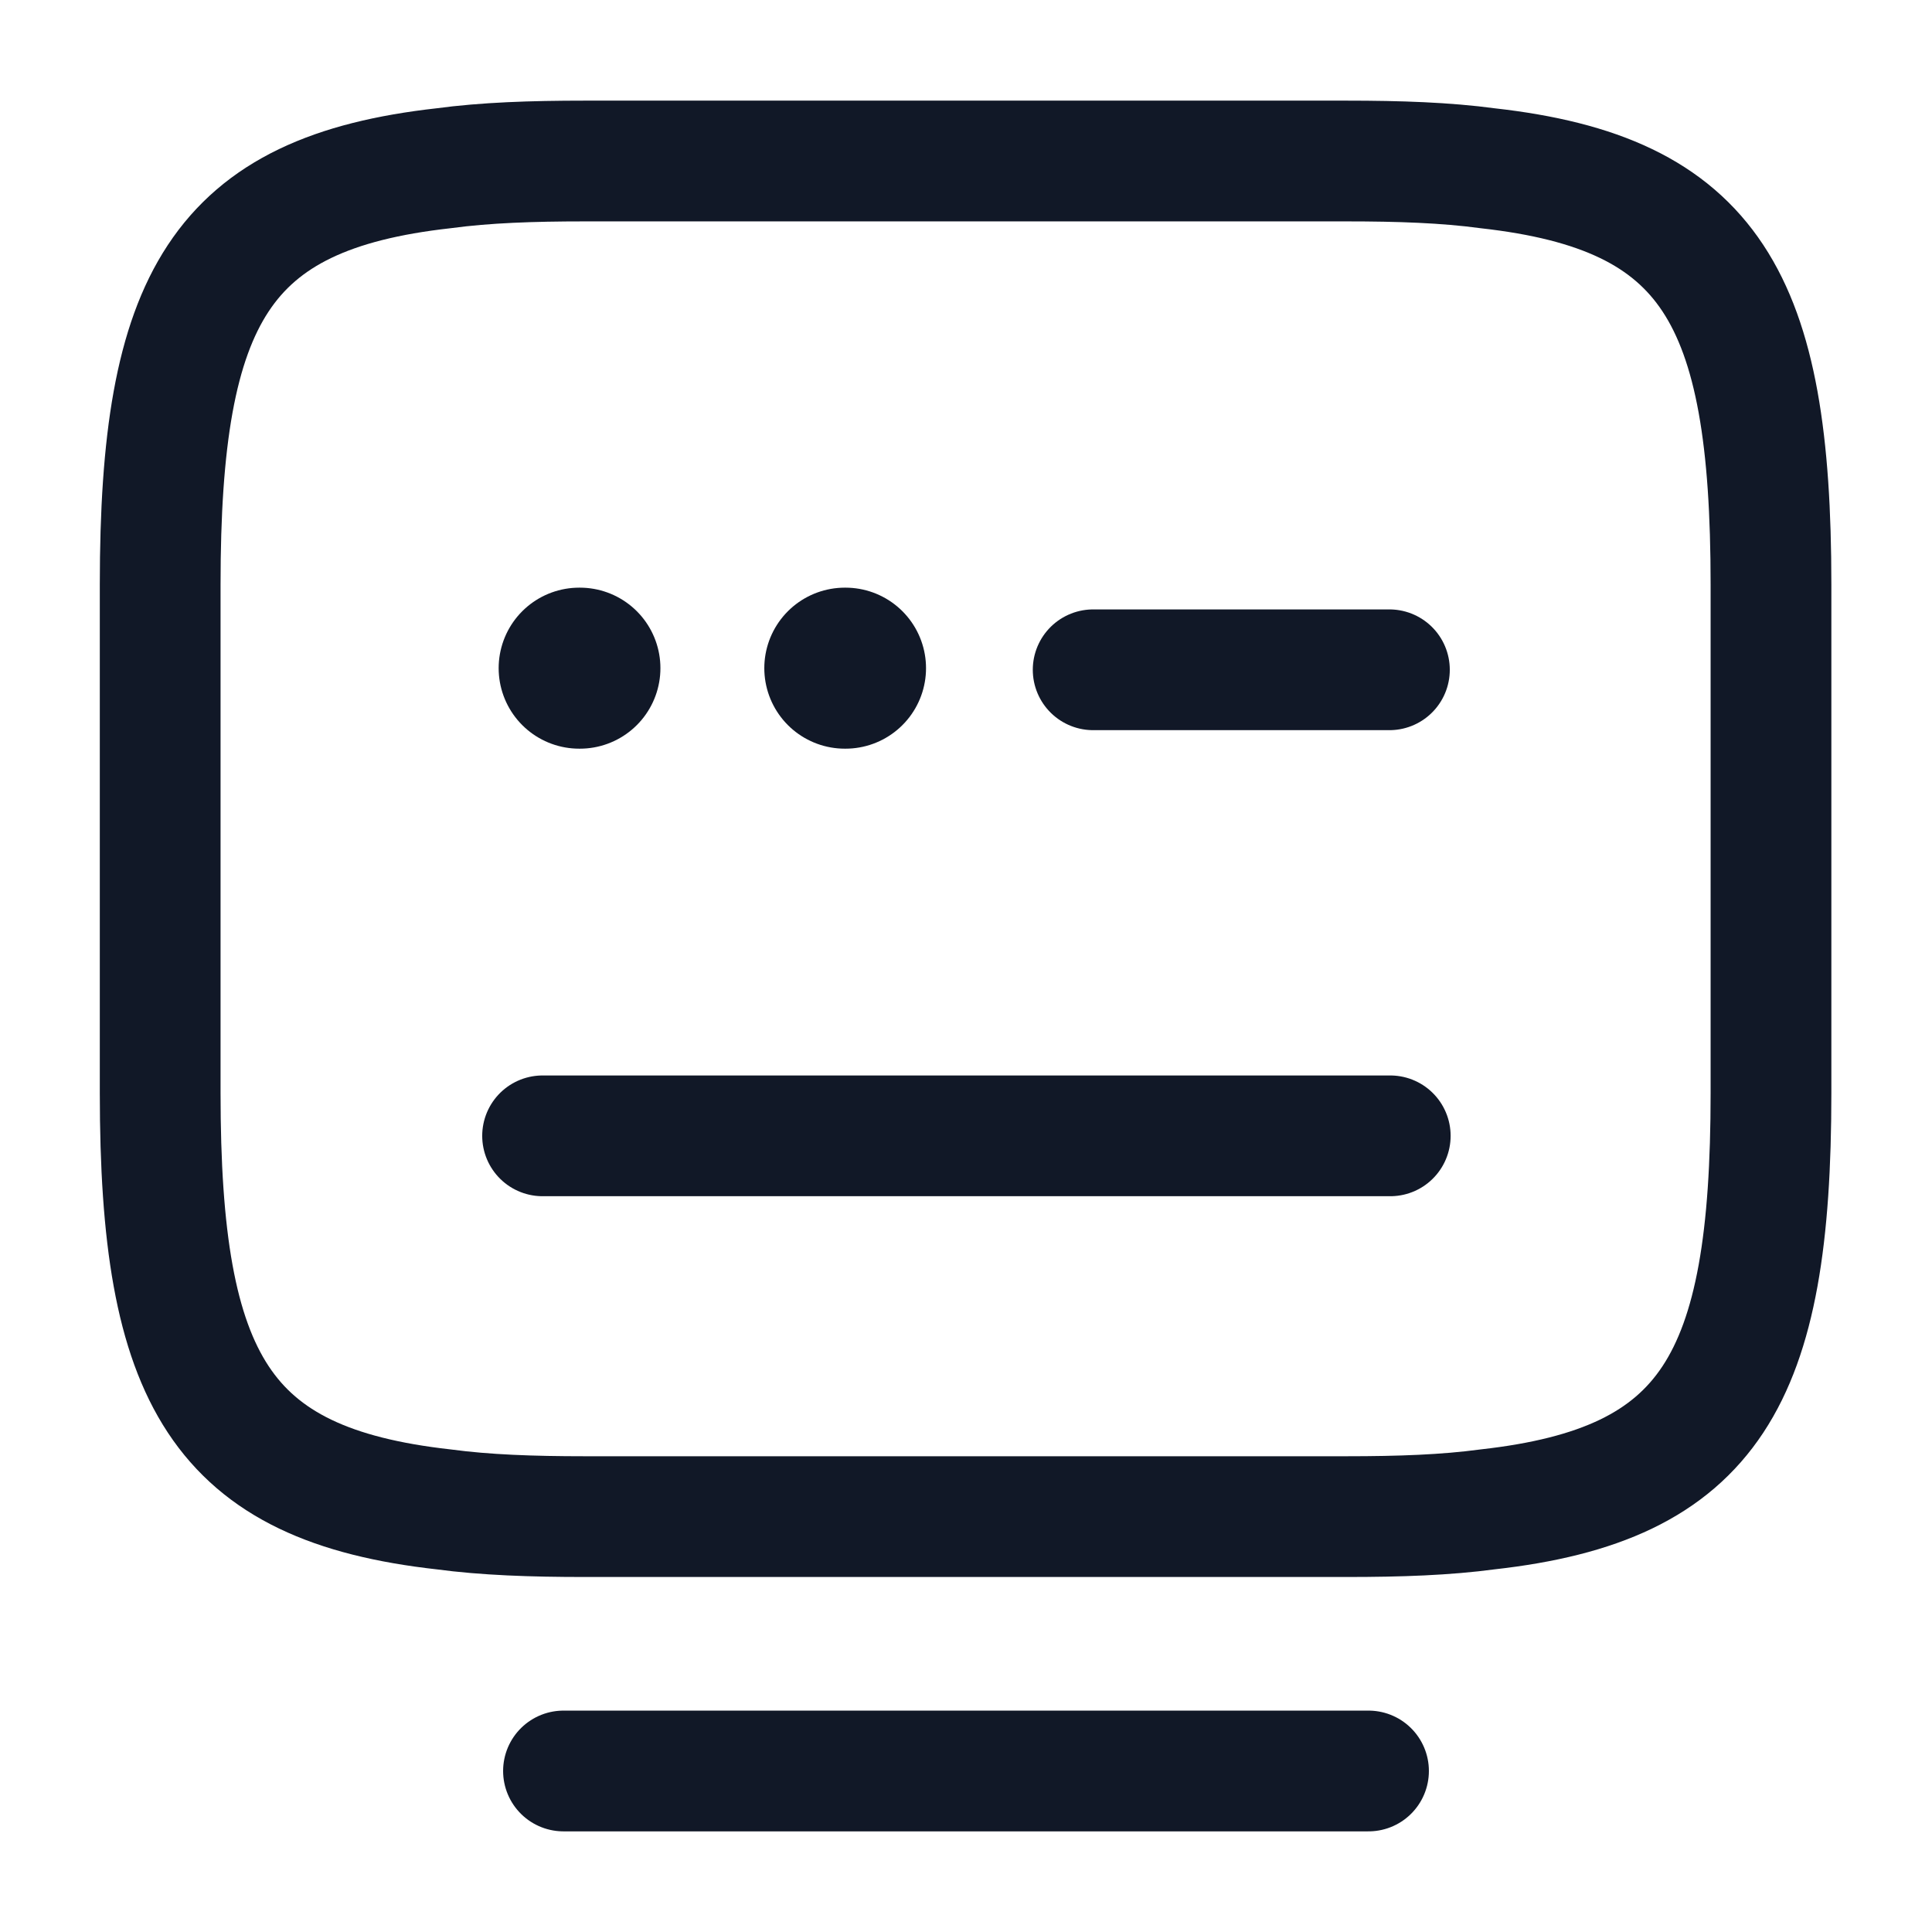 <svg width="44" height="44" viewBox="0 0 44 44" xmlns="http://www.w3.org/2000/svg">
    <g stroke="#111827" stroke-dasharray="0,0" stroke-linecap="round" stroke-linejoin="round" fill="none" fill-rule="evenodd">
        <g fill-rule="nonzero" stroke-width="2.75">
            <path d="M30.672 3.667c1.191 0 2.255.036 3.208.165 5.078.568 6.453 2.951 6.453 9.478v11.587c0 6.526-1.375 8.91-6.453 9.478-.953.128-1.998.165-3.208.165H13.31c-1.192 0-2.255-.037-3.208-.165-5.079-.568-6.454-2.952-6.454-9.478V13.31c0-6.527 1.375-8.91 6.454-9.478.953-.129 2.016-.165 3.208-.165h17.362zM24.896 15.254h6.747M12.357 25.868h19.305"/>
        </g>
        <path stroke-width="2.75" d="M12.833 40.333h18.334"/>
        <path stroke-width="3.667" d="M13.19 15.217h.017M19.24 15.217h.016"/>
    </g>
</svg>
